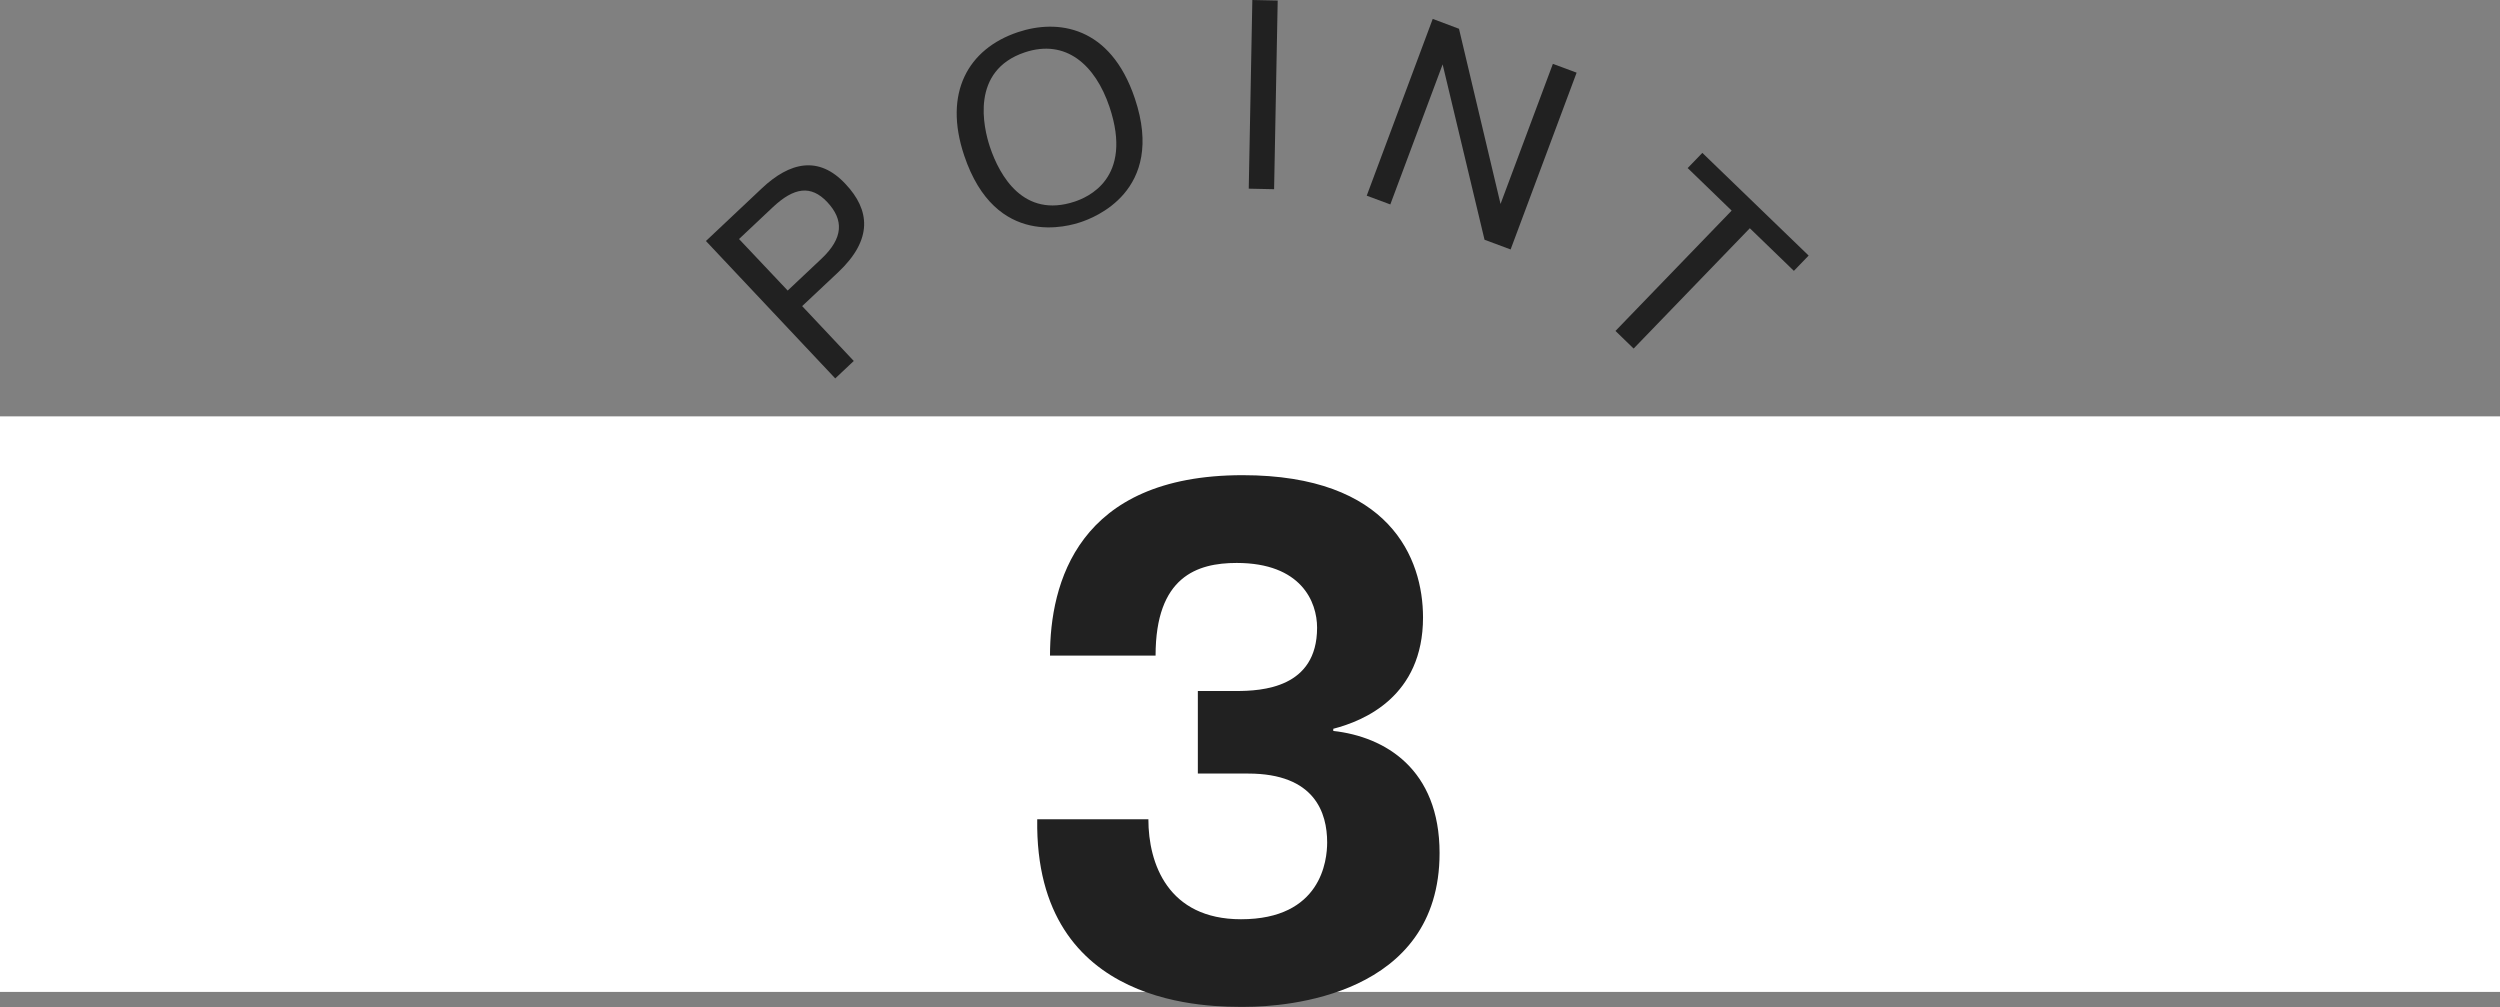 <svg viewBox="0 0 139 55.99" xmlns="http://www.w3.org/2000/svg"><rect x="0" y="0" width="139" height="55.99" fill="#808080" stroke="none"/><path d="m0 23.15h139v32h-139z" fill="#fff"/><g fill="#212121"><path d="m42.36 10.47c1.56-1.47 3.17-1.83 4.65-.24 1.35 1.43 1.55 3.07-.42 4.92l-1.99 1.87 2.87 3.05-1.03.97-7.19-7.64zm1.43 5.69 1.88-1.77c1.22-1.15 1.26-2.16.32-3.16-.9-.95-1.84-.82-3.02.29l-1.88 1.77 2.71 2.87z"/><path d="m56.59 1.79c2.2-.74 5.15-.37 6.51 3.69 1.74 5.19-2.37 6.65-2.98 6.86-.65.22-4.76 1.52-6.51-3.69-1.17-3.48.21-5.93 2.98-6.86zm3.16 9.42c.68-.23 3.28-1.26 1.94-5.26-.79-2.35-2.43-3.8-4.71-3.04-3.04 1.02-2.3 4.18-1.94 5.26.54 1.61 1.87 3.98 4.71 3.04z"/><path d="m71.04.03-.2 10.49-1.41-.03.2-10.49z"/><path d="m77.31 11.37-1.32-.49 3.67-9.83 1.46.55 2.31 9.74 2.91-7.79 1.32.49-3.67 9.83-1.45-.54-2.33-9.75-2.91 7.79z"/><path d="m93.83 9.35.82-.85 5.91 5.71-.82.85-2.45-2.37-6.46 6.69-1.01-.98 6.46-6.69-2.46-2.38z"/><path d="m63.85 45.56c0 2.44 1.08 5.55 5.15 5.55 4.47 0 4.79-3.28 4.79-4.27 0-1.64-.68-3.83-4.39-3.83h-2.8v-4.59h2.12c1.44 0 4.51-.16 4.51-3.52 0-1.44-.88-3.6-4.47-3.6-2.2 0-4.51.76-4.51 5.15h-5.87c0-3.99 1.52-10.03 10.71-10.03 8.19 0 10.03 4.63 10.03 7.91 0 4.39-3.28 5.75-4.99 6.19v.12c2.88.32 5.91 2.12 5.91 6.79 0 7.95-8.55 8.55-10.79 8.55-1.72 0-11.74.24-11.58-10.43h6.19z"/></g></svg>